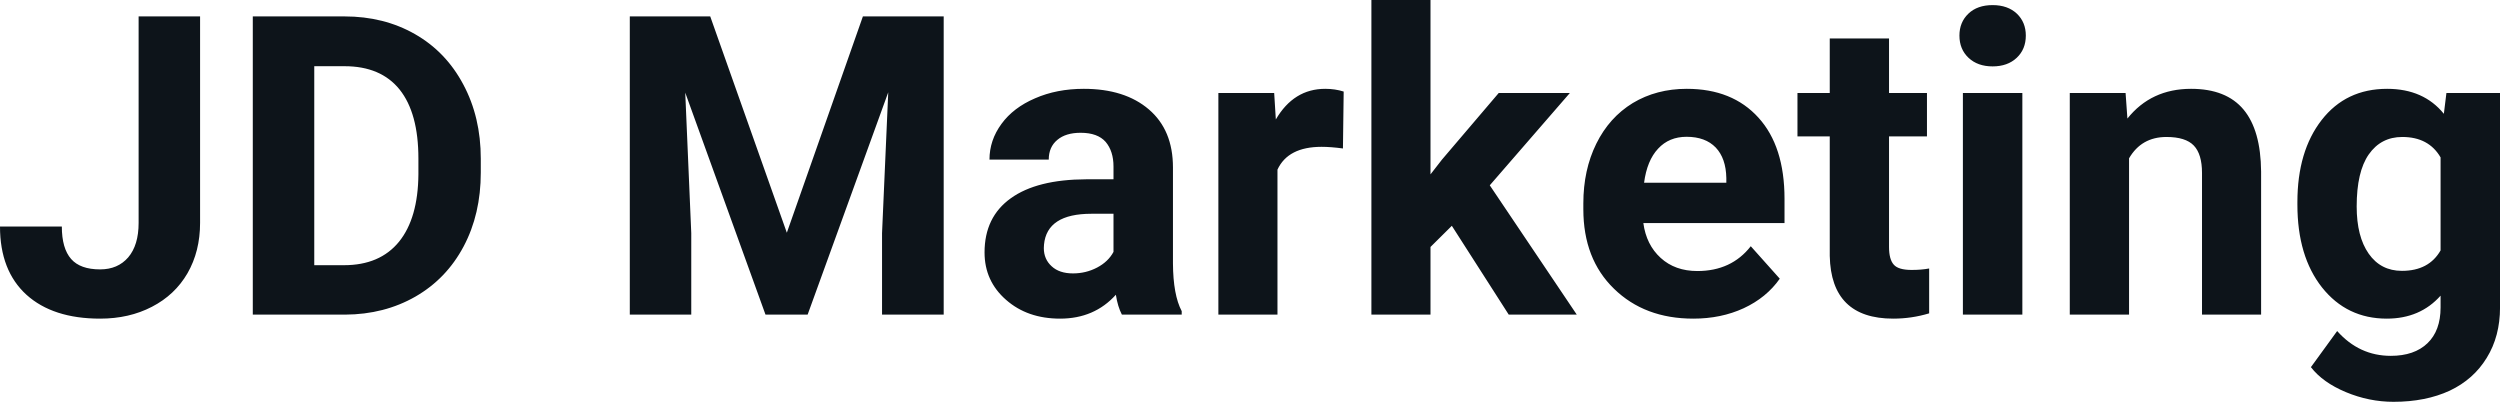 <svg fill="#0d141a" viewBox="0 0 137.068 22.034" height="100%" width="100%" xmlns="http://www.w3.org/2000/svg"><path preserveAspectRatio="none" d="M7.60 12.22L7.60 0.90L10.97 0.90L10.97 12.22Q10.97 13.78 10.28 14.98Q9.59 16.17 8.33 16.82Q7.08 17.47 5.49 17.47L5.49 17.47Q2.90 17.47 1.45 16.16Q0 14.84 0 12.42L0 12.42L3.39 12.42Q3.39 13.62 3.90 14.20Q4.40 14.77 5.49 14.77L5.49 14.77Q6.46 14.77 7.03 14.11Q7.60 13.44 7.60 12.22L7.60 12.22ZM18.92 17.25L13.86 17.25L13.86 0.90L18.89 0.90Q21.05 0.90 22.75 1.87Q24.45 2.84 25.40 4.63Q26.36 6.42 26.36 8.70L26.36 8.70L26.36 9.46Q26.36 11.74 25.42 13.51Q24.48 15.28 22.78 16.26Q21.07 17.24 18.92 17.25L18.92 17.25ZM18.89 3.63L17.23 3.63L17.23 14.54L18.86 14.54Q20.83 14.54 21.88 13.25Q22.92 11.96 22.94 9.56L22.94 9.56L22.94 8.69Q22.94 6.20 21.91 4.91Q20.88 3.63 18.89 3.63L18.89 3.63ZM34.53 0.90L38.94 0.90L43.14 12.76L47.31 0.90L51.74 0.90L51.74 17.25L48.36 17.25L48.36 12.78L48.70 5.06L44.28 17.25L41.97 17.25L37.57 5.08L37.90 12.78L37.90 17.25L34.53 17.25L34.53 0.90ZM64.79 17.25L61.51 17.25Q61.28 16.81 61.18 16.16L61.18 16.16Q60.00 17.47 58.12 17.47L58.12 17.47Q56.33 17.47 55.16 16.44Q53.98 15.41 53.98 13.84L53.98 13.84Q53.98 11.90 55.42 10.87Q56.85 9.84 59.56 9.83L59.56 9.83L61.05 9.83L61.05 9.13Q61.05 8.29 60.62 7.78Q60.18 7.28 59.25 7.28L59.25 7.28Q58.43 7.28 57.97 7.67Q57.50 8.06 57.50 8.75L57.50 8.75L54.25 8.75Q54.25 7.69 54.91 6.79Q55.56 5.90 56.75 5.39Q57.94 4.87 59.42 4.87L59.42 4.87Q61.67 4.87 62.99 6.00Q64.31 7.13 64.31 9.18L64.31 9.18L64.31 14.44Q64.32 16.17 64.79 17.06L64.79 17.06L64.79 17.25ZM58.83 14.99L58.83 14.99Q59.54 14.99 60.15 14.67Q60.76 14.35 61.05 13.81L61.05 13.81L61.05 11.72L59.84 11.72Q57.40 11.72 57.24 13.41L57.24 13.41L57.23 13.60Q57.23 14.21 57.66 14.60Q58.08 14.99 58.83 14.99ZM73.67 5.02L73.63 8.14Q72.96 8.05 72.46 8.05L72.46 8.05Q70.62 8.05 70.04 9.30L70.04 9.30L70.04 17.25L66.80 17.25L66.80 5.10L69.86 5.10L69.95 6.55Q70.93 4.87 72.66 4.87L72.66 4.87Q73.20 4.87 73.67 5.02L73.67 5.02ZM82.72 17.25L79.60 12.38L78.43 13.54L78.43 17.25L75.19 17.25L75.19 0L78.43 0L78.43 9.56L79.06 8.75L82.17 5.10L86.07 5.10L81.68 10.16L86.45 17.25L82.72 17.25ZM92.84 17.47L92.84 17.47Q90.17 17.47 88.49 15.83Q86.81 14.20 86.81 11.47L86.81 11.47L86.81 11.15Q86.81 9.32 87.52 7.88Q88.23 6.44 89.52 5.65Q90.82 4.87 92.48 4.87L92.48 4.87Q94.98 4.87 96.41 6.45Q97.84 8.02 97.84 10.90L97.84 10.90L97.84 12.23L90.10 12.23Q90.26 13.42 91.05 14.14Q91.84 14.86 93.06 14.86L93.06 14.86Q94.93 14.86 95.99 13.50L95.99 13.50L97.58 15.28Q96.85 16.32 95.60 16.90Q94.36 17.47 92.84 17.47ZM92.47 7.50L92.47 7.50Q91.51 7.50 90.91 8.15Q90.30 8.80 90.14 10.02L90.14 10.02L94.65 10.02L94.65 9.76Q94.63 8.68 94.07 8.09Q93.50 7.50 92.47 7.50ZM100.32 2.11L103.57 2.11L103.57 5.10L105.65 5.10L105.65 7.48L103.57 7.48L103.57 13.54Q103.57 14.22 103.83 14.51Q104.08 14.80 104.81 14.80L104.81 14.80Q105.35 14.80 105.77 14.72L105.77 14.72L105.77 17.18Q104.81 17.47 103.80 17.47L103.80 17.47Q100.39 17.47 100.32 14.03L100.32 14.03L100.32 7.48L98.55 7.48L98.55 5.10L100.32 5.10L100.32 2.11ZM110.88 5.10L110.88 17.25L107.62 17.25L107.62 5.10L110.88 5.10ZM107.43 1.95L107.43 1.95Q107.43 1.22 107.92 0.75Q108.41 0.28 109.25 0.28L109.25 0.28Q110.08 0.28 110.58 0.75Q111.07 1.22 111.07 1.95L111.07 1.95Q111.07 2.70 110.57 3.17Q110.07 3.64 109.25 3.64Q108.43 3.64 107.93 3.17Q107.43 2.70 107.43 1.95ZM113.48 5.10L116.54 5.10L116.64 6.50Q117.94 4.87 120.13 4.87L120.13 4.87Q122.06 4.87 123.01 6.01Q123.95 7.14 123.97 9.40L123.97 9.40L123.97 17.25L120.73 17.25L120.73 9.48Q120.73 8.45 120.28 7.98Q119.83 7.51 118.78 7.51L118.78 7.51Q117.41 7.51 116.73 8.68L116.73 8.68L116.73 17.25L113.48 17.25L113.48 5.10ZM125.96 11.22L125.96 11.08Q125.96 8.29 127.29 6.58Q128.62 4.87 130.88 4.87L130.88 4.87Q132.88 4.87 133.99 6.24L133.99 6.24L134.13 5.10L137.07 5.10L137.07 16.85Q137.07 18.44 136.34 19.62Q135.62 20.80 134.31 21.42Q132.99 22.03 131.23 22.03L131.23 22.03Q129.89 22.03 128.62 21.50Q127.35 20.97 126.70 20.13L126.70 20.13L128.14 18.15Q129.35 19.51 131.08 19.51L131.08 19.51Q132.37 19.51 133.09 18.82Q133.81 18.13 133.81 16.86L133.81 16.86L133.81 16.21Q132.69 17.47 130.86 17.47L130.86 17.47Q128.67 17.47 127.31 15.76Q125.96 14.05 125.96 11.22L125.96 11.22ZM129.21 11.32L129.21 11.32Q129.21 12.97 129.87 13.91Q130.53 14.85 131.69 14.85L131.69 14.85Q133.17 14.85 133.81 13.73L133.81 13.73L133.81 8.63Q133.16 7.51 131.71 7.51L131.71 7.51Q130.54 7.51 129.87 8.47Q129.21 9.42 129.21 11.32Z"></path></svg>